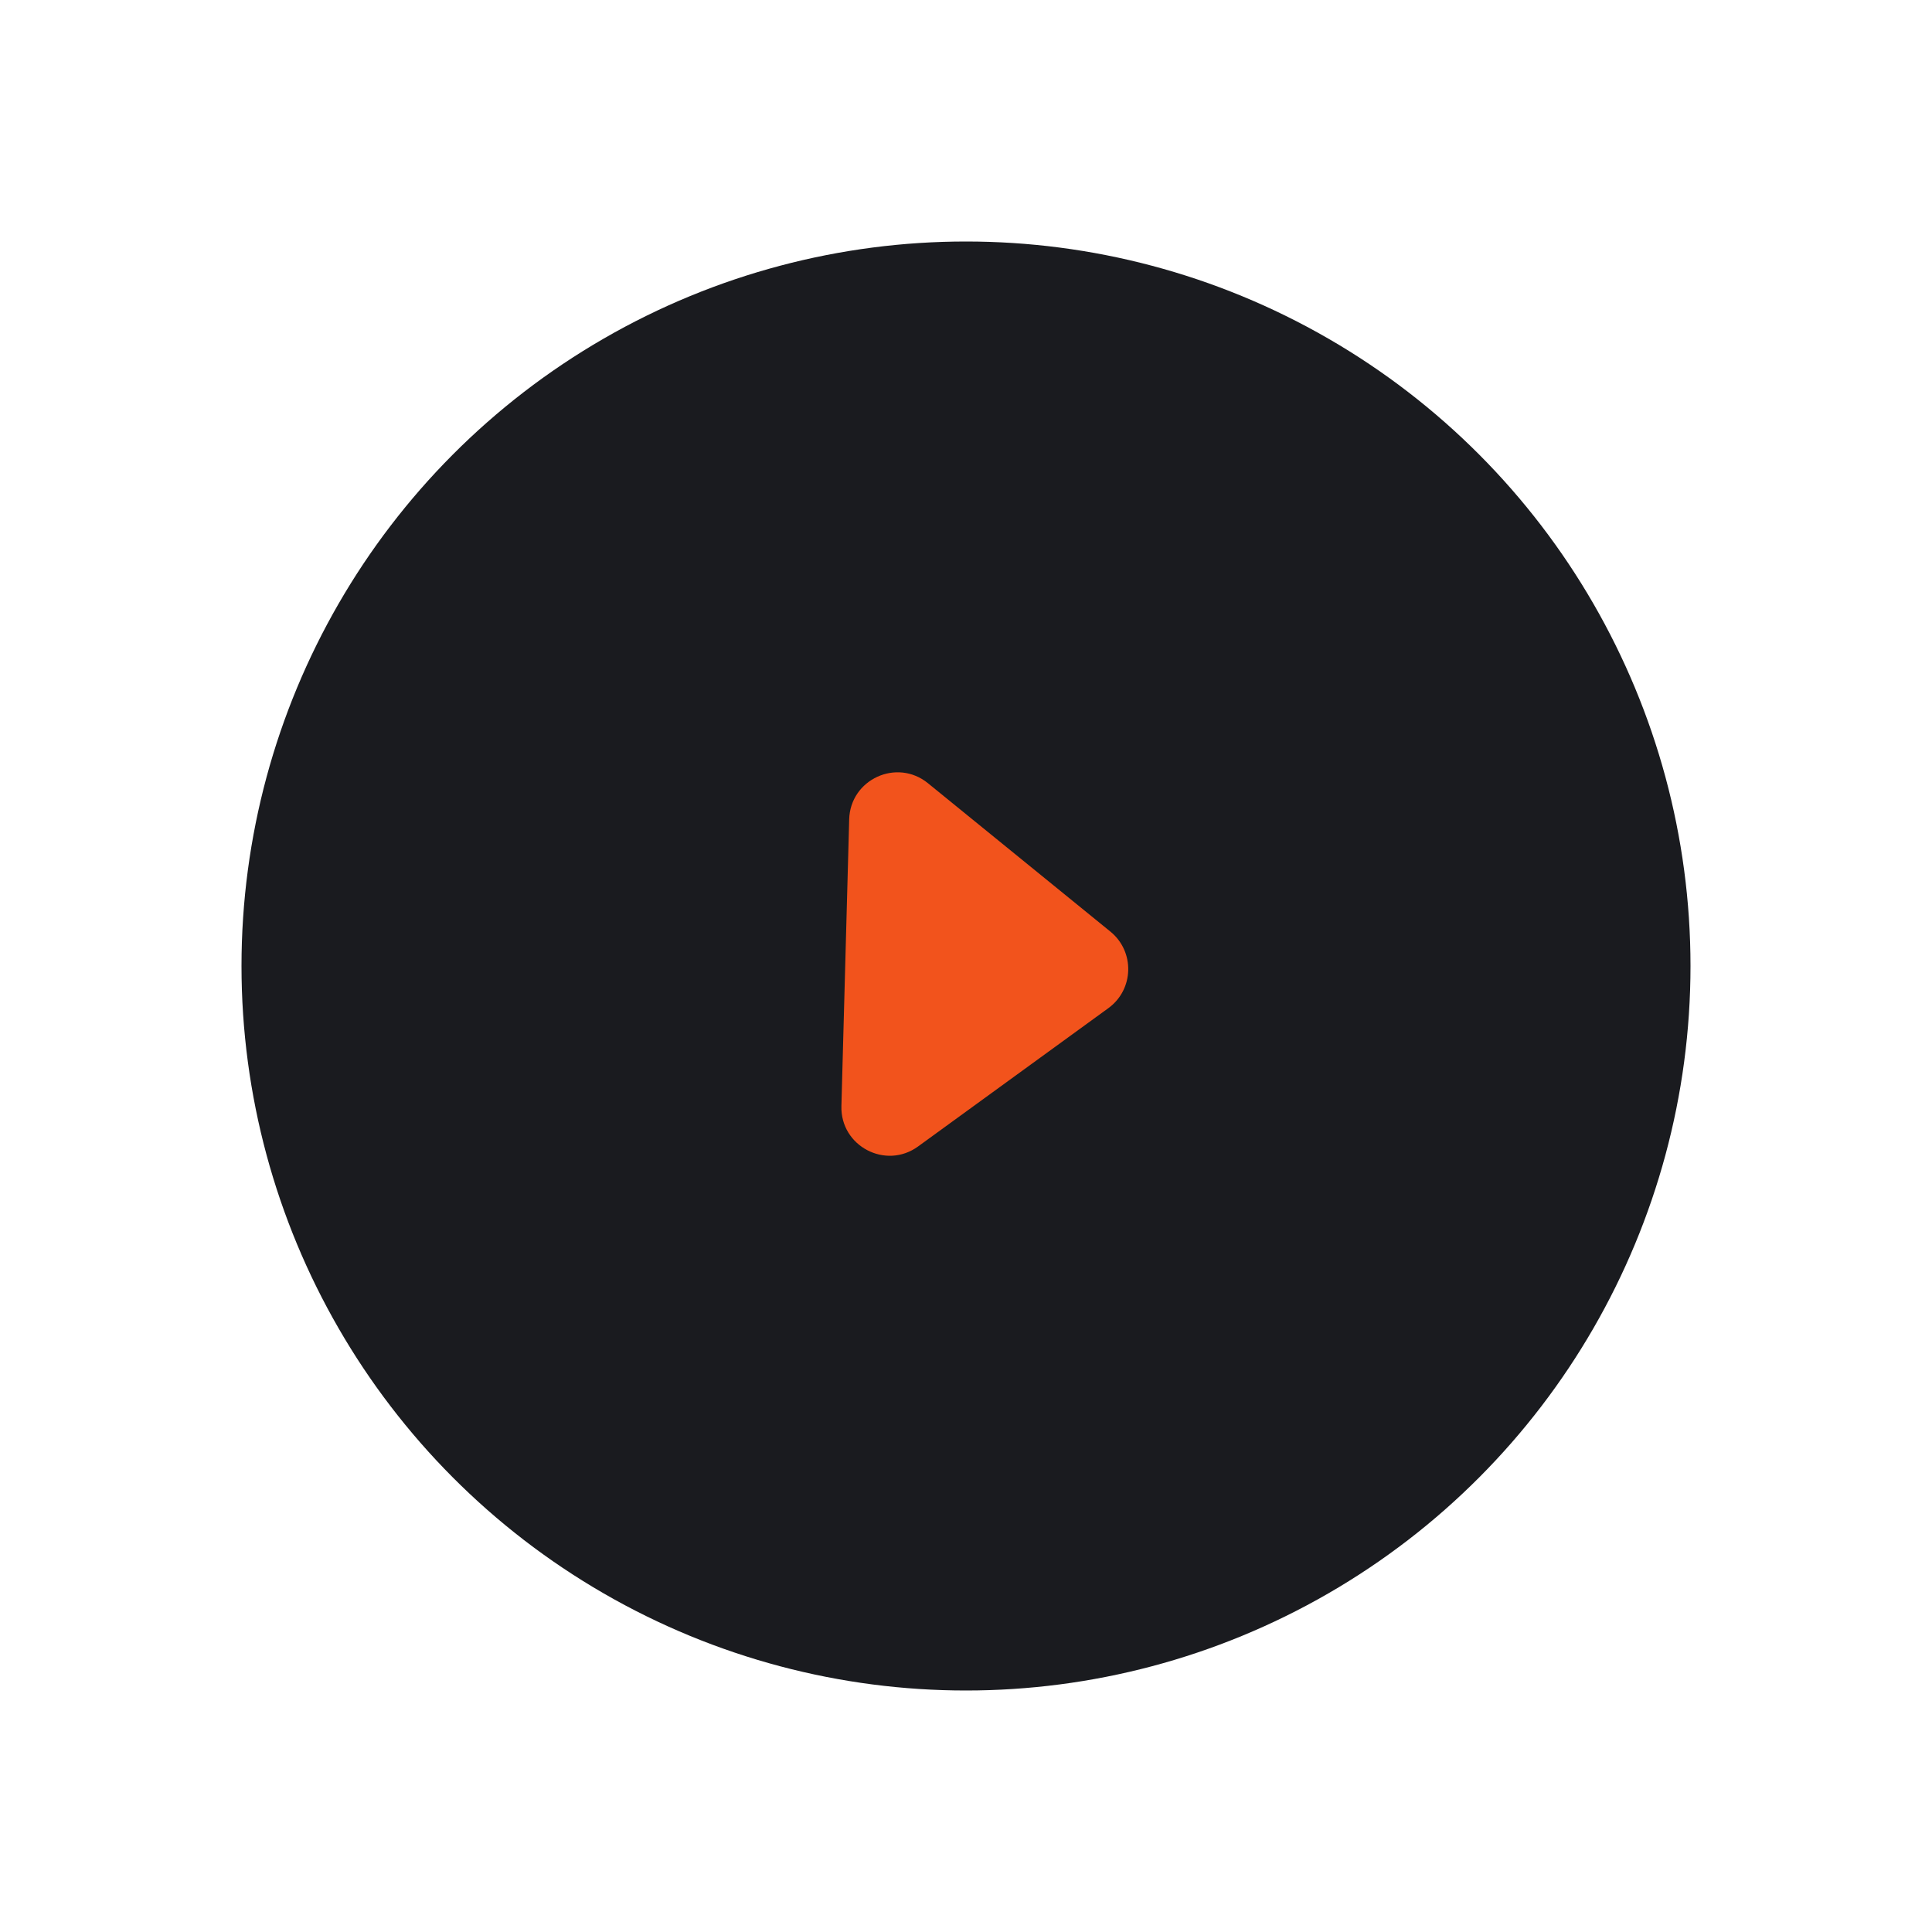 <svg width="80" height="80" viewBox="0 0 80 80" fill="none" xmlns="http://www.w3.org/2000/svg">
<g filter="url(#filter0_d_31_2041)">
<circle cx="40" cy="40" r="30" fill="#1A1B1F"/>
</g>
<path d="M34.841 45.801C34.796 47.459 36.674 48.448 38.016 47.472L45.894 41.746C46.956 40.974 46.998 39.405 45.98 38.576L38.424 32.431C37.136 31.384 35.208 32.27 35.163 33.928L34.841 45.801Z" fill="#F2531C"/>
<defs>
<filter id="filter0_d_31_2041" x="0" y="0" width="80" height="80" filterUnits="userSpaceOnUse" color-interpolation-filters="sRGB">
<feFlood flood-opacity="0" result="BackgroundImageFix"/>
<feColorMatrix in="SourceAlpha" type="matrix" values="0 0 0 0 0 0 0 0 0 0 0 0 0 0 0 0 0 0 127 0" result="hardAlpha"/>
<feMorphology radius="10" operator="dilate" in="SourceAlpha" result="effect1_dropShadow_31_2041"/>
<feOffset/>
<feColorMatrix type="matrix" values="0 0 0 0 0.102 0 0 0 0 0.106 0 0 0 0 0.122 0 0 0 0.2 0"/>
<feBlend mode="normal" in2="BackgroundImageFix" result="effect1_dropShadow_31_2041"/>
<feBlend mode="normal" in="SourceGraphic" in2="effect1_dropShadow_31_2041" result="shape"/>
</filter>
</defs>
</svg>
